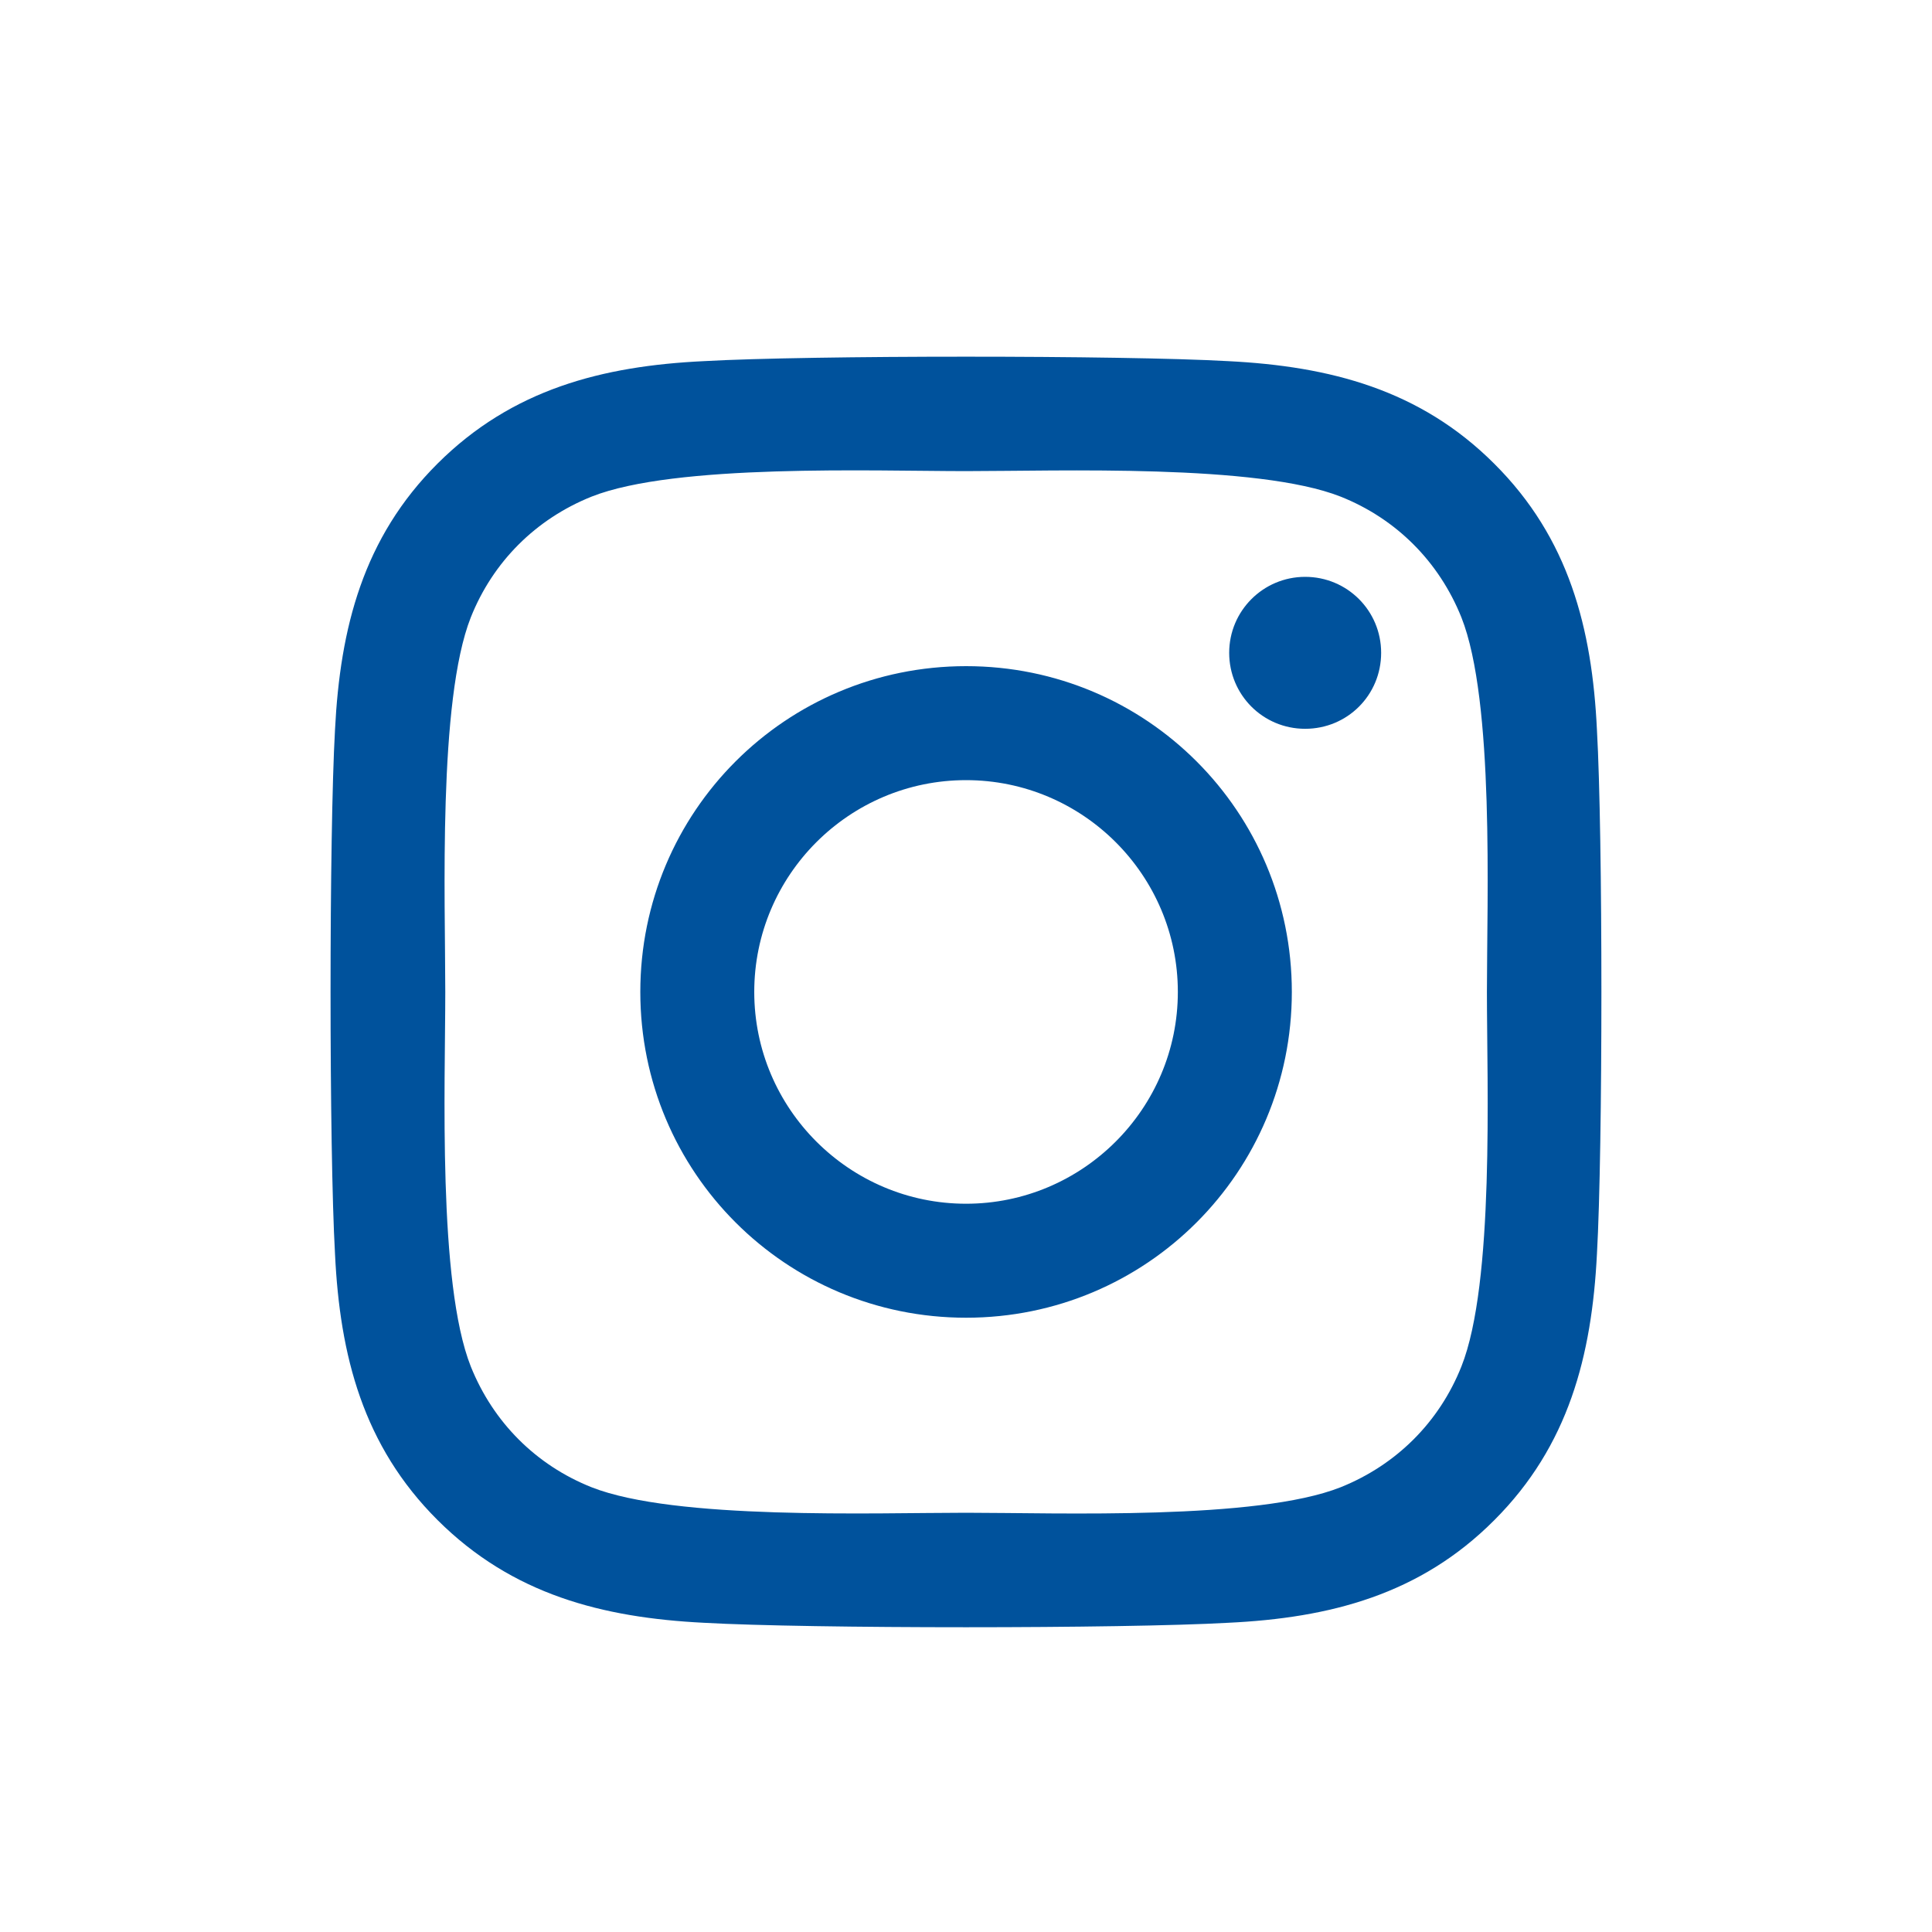 <?xml version="1.0" encoding="UTF-8"?><svg id="Layer_1" xmlns="http://www.w3.org/2000/svg" viewBox="0 0 400 400"><defs><style>.cls-1{fill:#00529c;stroke-width:0px;}</style></defs><path class="cls-1" d="m330.63,259.61c-1.06,21.07-5.87,39.74-21.25,55.12-15.38,15.44-34.04,20.25-55.12,21.25-21.72,1.23-86.81,1.23-108.53,0-21.07-1.06-39.68-5.87-55.12-21.25s-20.25-34.05-21.25-55.12c-1.23-21.72-1.23-86.82,0-108.53,1.06-21.07,5.81-39.74,21.25-55.12,15.44-15.38,34.1-20.19,55.12-21.19,21.72-1.23,86.81-1.23,108.53,0,21.07,1.06,39.74,5.87,55.12,21.25,15.44,15.38,20.25,34.05,21.25,55.12,1.23,21.72,1.23,86.76,0,108.48Zm-22.78-54.24c0-19.14,1.58-60.23-5.28-77.54-4.64-11.56-13.5-20.43-25.01-25.01-17.26-6.81-58.41-5.28-77.54-5.28s-60.23-1.58-77.54,5.28c-11.56,4.64-20.43,13.5-25.01,25.01-6.81,17.26-5.28,58.41-5.28,77.54s-1.58,60.23,5.28,77.54c4.64,11.56,13.5,20.43,25.01,25.01,17.26,6.81,58.41,5.28,77.54,5.28s60.22,1.58,77.54-5.28c11.56-4.64,20.43-13.5,25.01-25.01,6.87-17.26,5.28-58.41,5.28-77.54Zm-40.39,0c0,37.33-30.11,67.45-67.44,67.45s-67.45-30.11-67.45-67.45,30.11-67.45,67.45-67.45,67.44,30.11,67.44,67.45Zm-23.6,0c0-24.18-19.66-43.85-43.85-43.85s-43.85,19.66-43.85,43.85,19.72,43.85,43.85,43.85,43.85-19.66,43.85-43.85Zm26.36-85.94c-8.69,0-15.73,7.04-15.73,15.73s6.98,15.73,15.73,15.73,15.73-6.99,15.73-15.73-7.04-15.73-15.73-15.73Z"/></svg>
